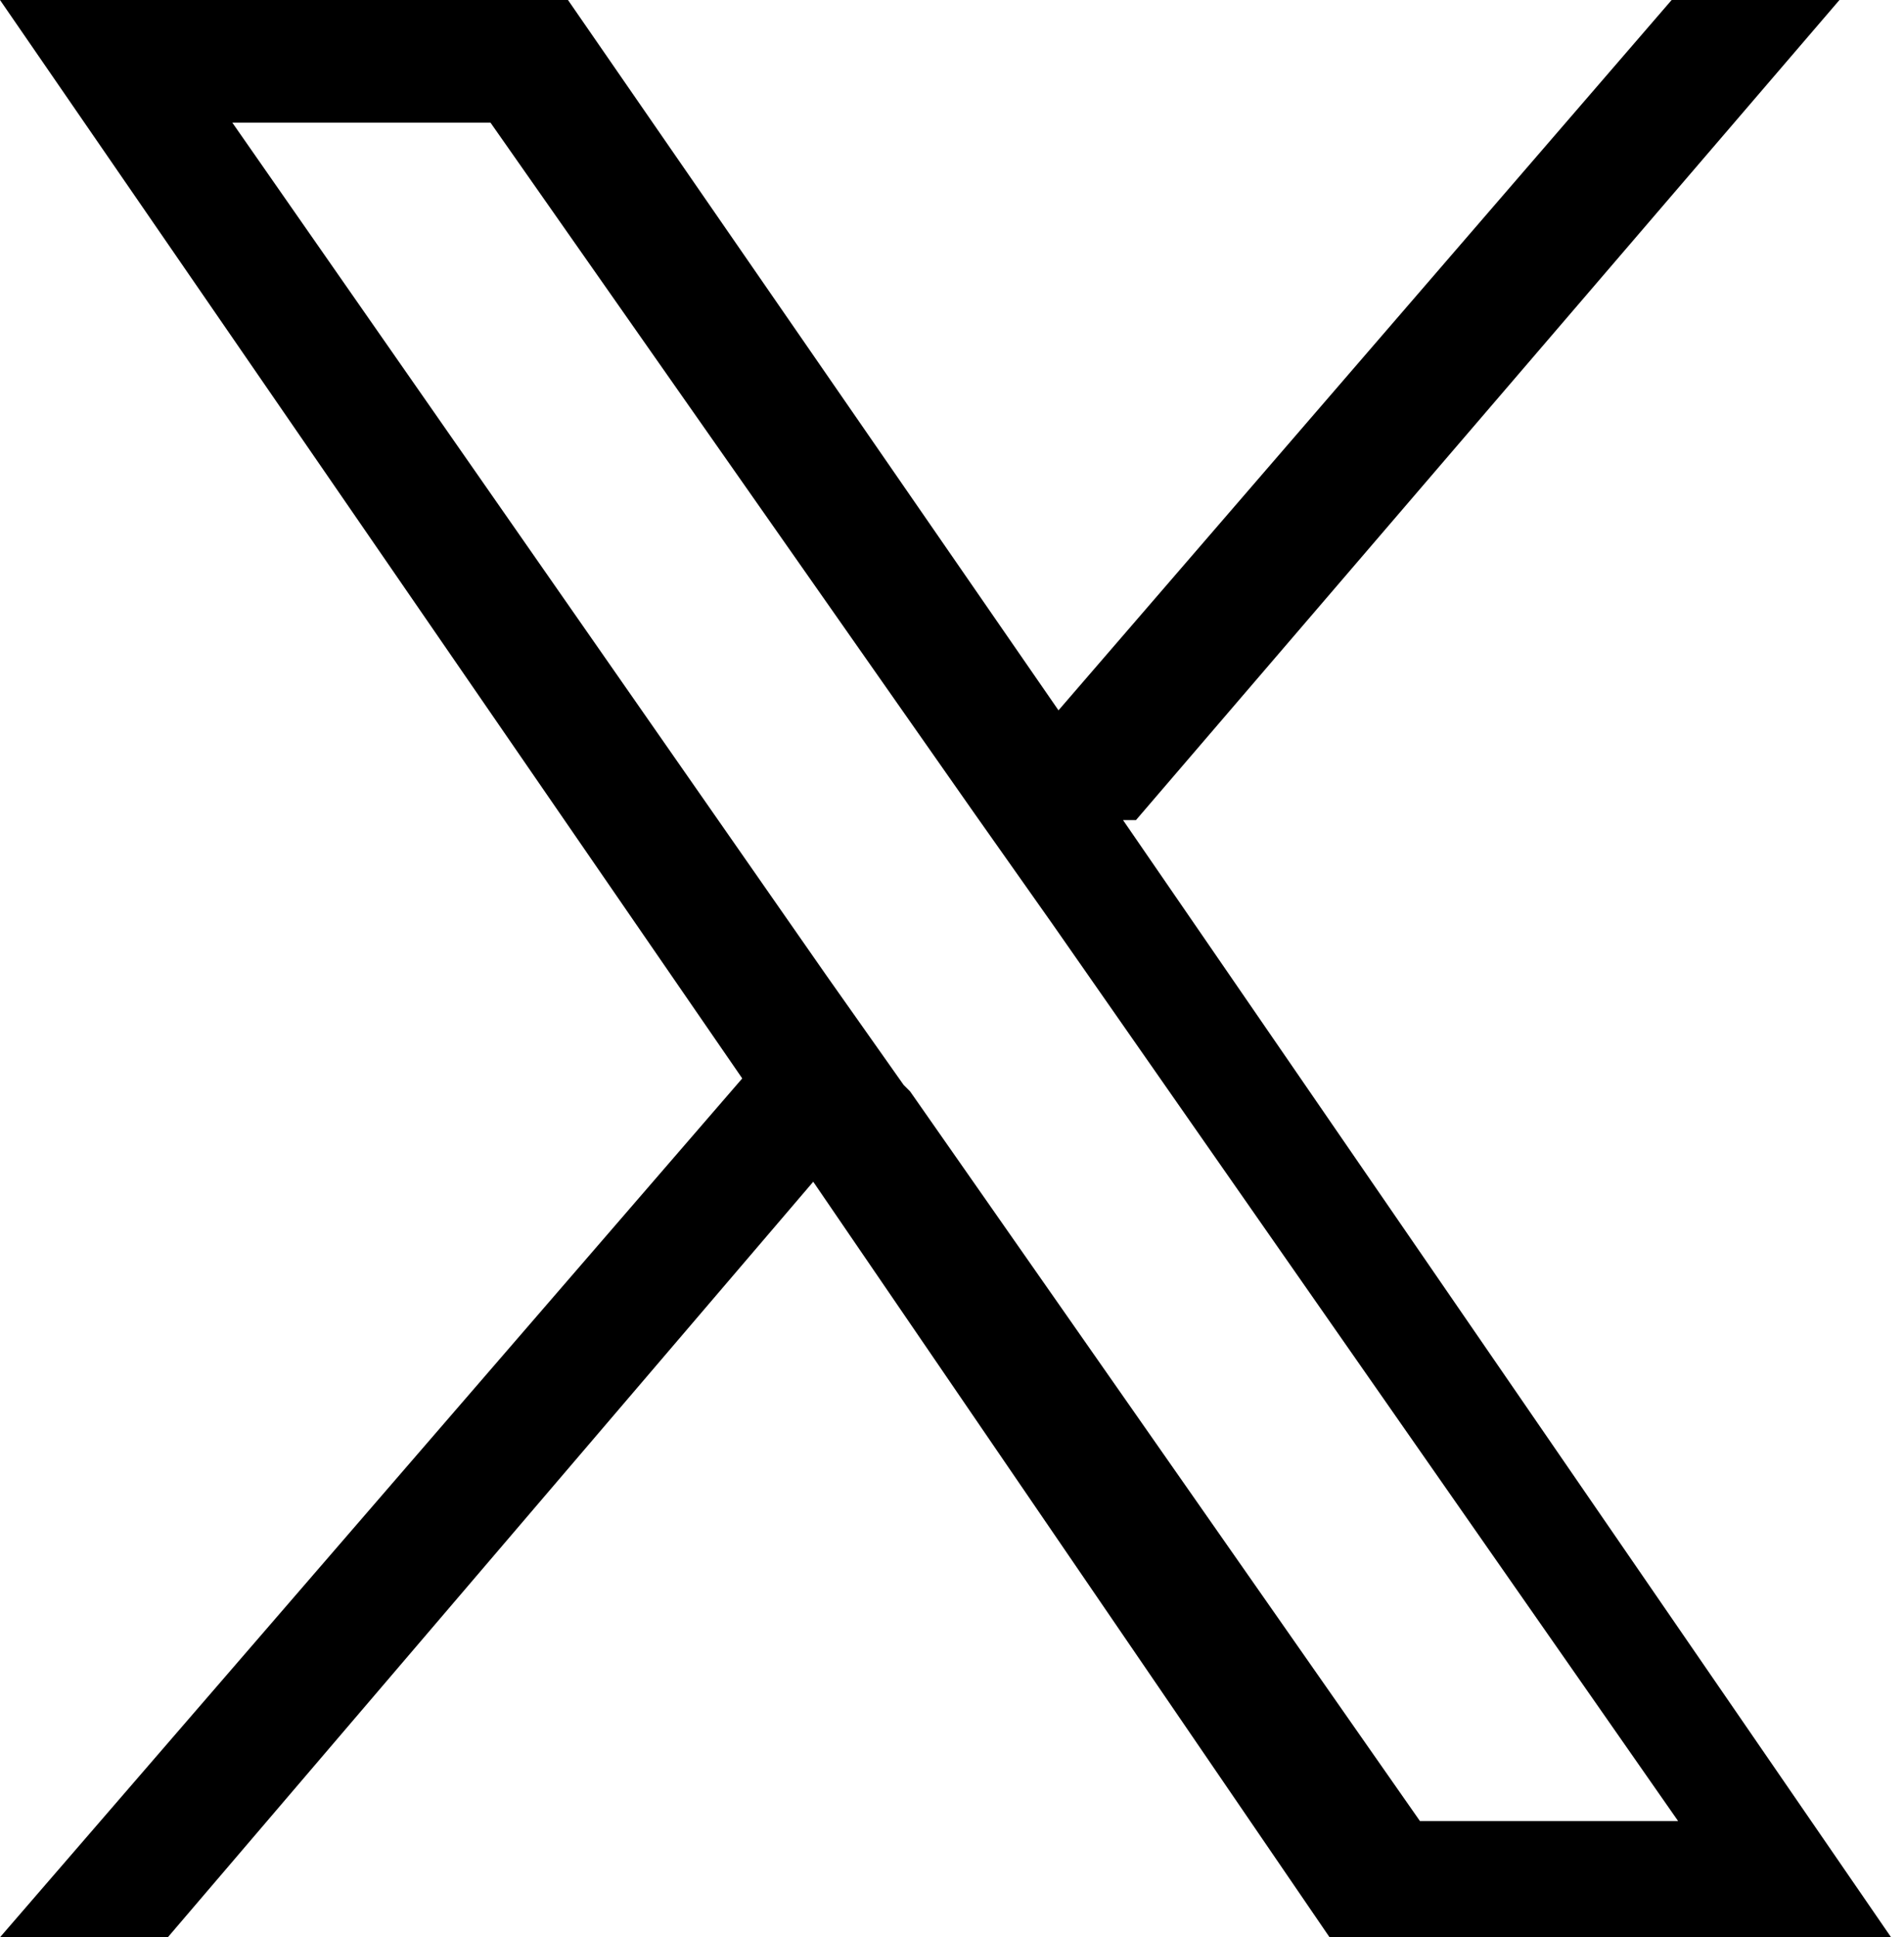 <?xml version="1.0" encoding="UTF-8"?>
<svg id="_レイヤー_1" data-name="レイヤー 1" xmlns="http://www.w3.org/2000/svg" width="29.5" height="30" version="1.1" viewBox="0 0 29.5 30">
  <defs>
    <style>
      .cls-1 {
        fill: #000;
        stroke-width: 0px;
      }
    </style>
  </defs>
  <path class="cls-1" d="M17.6,12.7L28.5,0h-2.6l-9.5,11L8.8,0H0l11.5,16.7L0,30h2.6l10-11.7,8,11.7h8.7l-11.9-17.3h0ZM14,16.8l-1.2-1.7L3.6,1.9h4l7.5,10.7,1.2,1.7,9.7,13.9h-4l-7.9-11.3h0Z"/>
</svg>